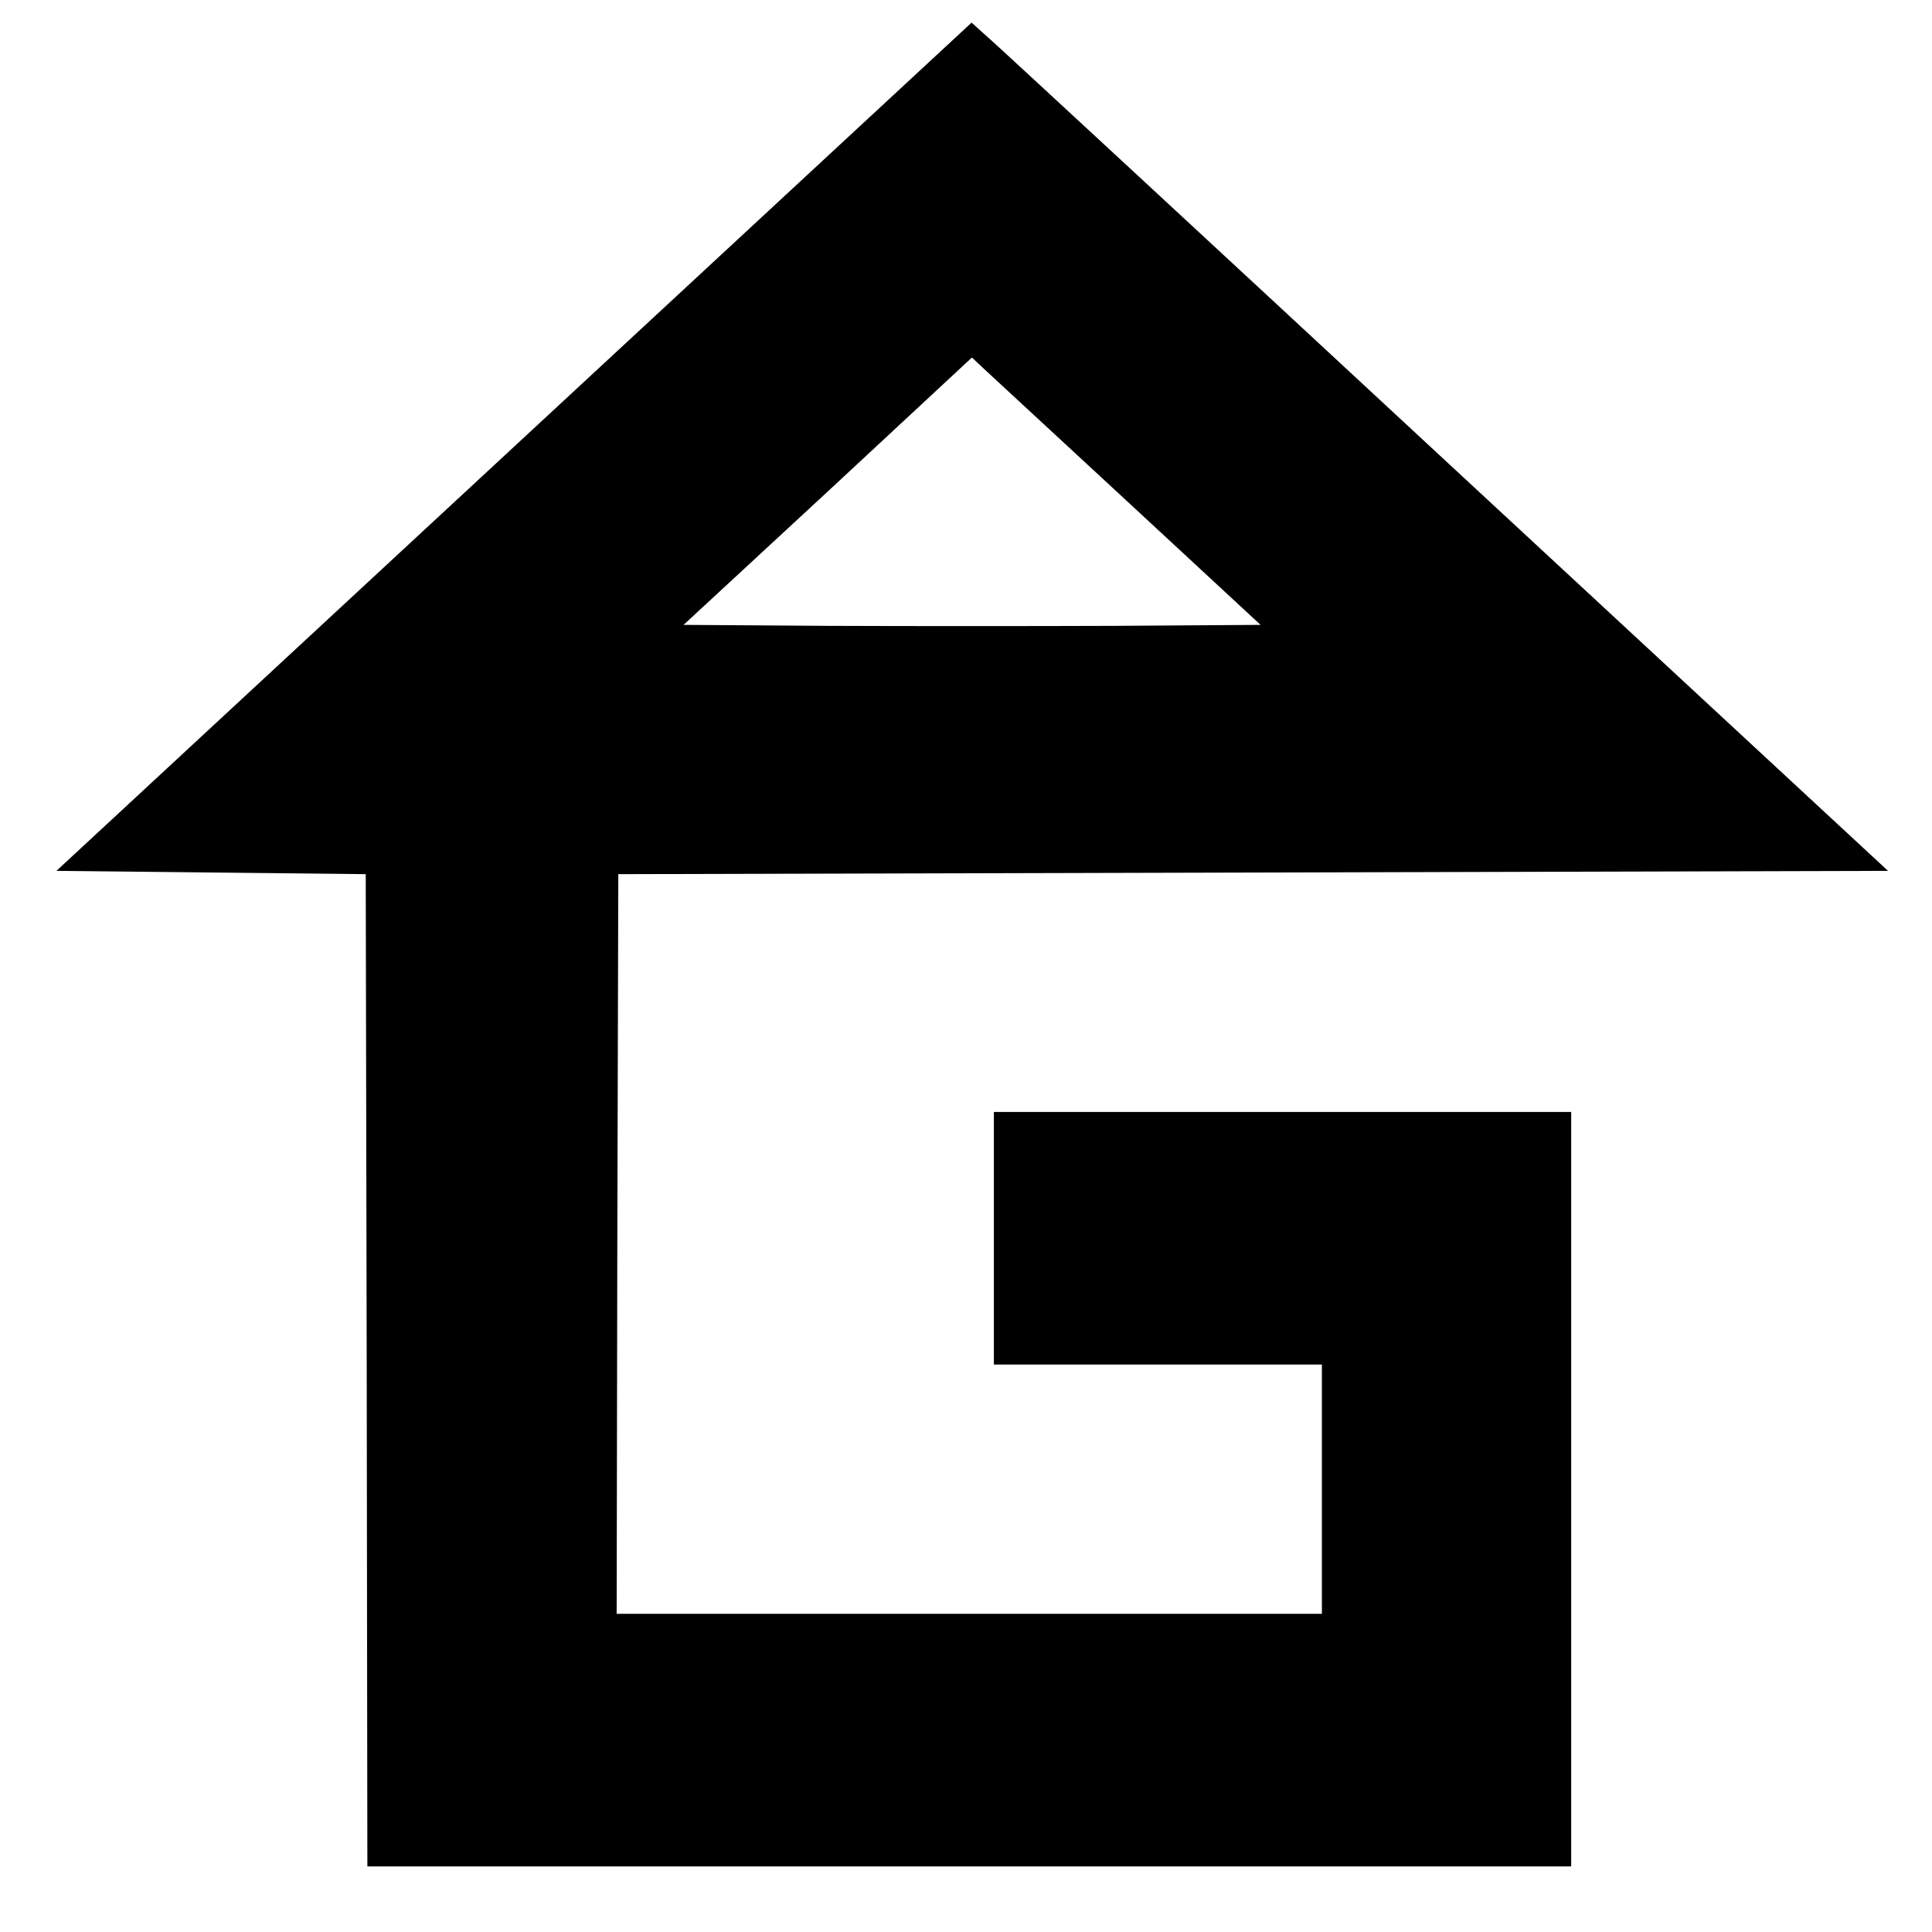 <?xml version="1.0" standalone="no"?>
<!DOCTYPE svg PUBLIC "-//W3C//DTD SVG 20010904//EN"
 "http://www.w3.org/TR/2001/REC-SVG-20010904/DTD/svg10.dtd">
<svg version="1.0" xmlns="http://www.w3.org/2000/svg"
 width="589pt" height="589pt" viewBox="0 0 589 589"
 preserveAspectRatio="xMidYMid meet">
<g transform="translate(0,589) scale(0.1,-0.1)"
fill="#000000" stroke="none">
<path d="M1567 4528 l-1395 -1293 472 -5 471 -5 3 -1512 2 -1513 1835 0 1835
0 0 1150 0 1150 -880 0 -880 0 0 -385 0 -385 500 0 500 0 0 -380 0 -380 -1075
0 -1075 0 2 1128 3 1127 1935 5 1936 5 -1338 1240 c-735 682 -1364 1264 -1397
1293 l-59 53 -1395 -1293z m1882 -178 l394 -365 -441 -3 c-243 -1 -639 -1
-880 0 l-438 3 440 407 439 408 46 -43 c25 -23 223 -206 440 -407z"/>
</g>
</svg>
